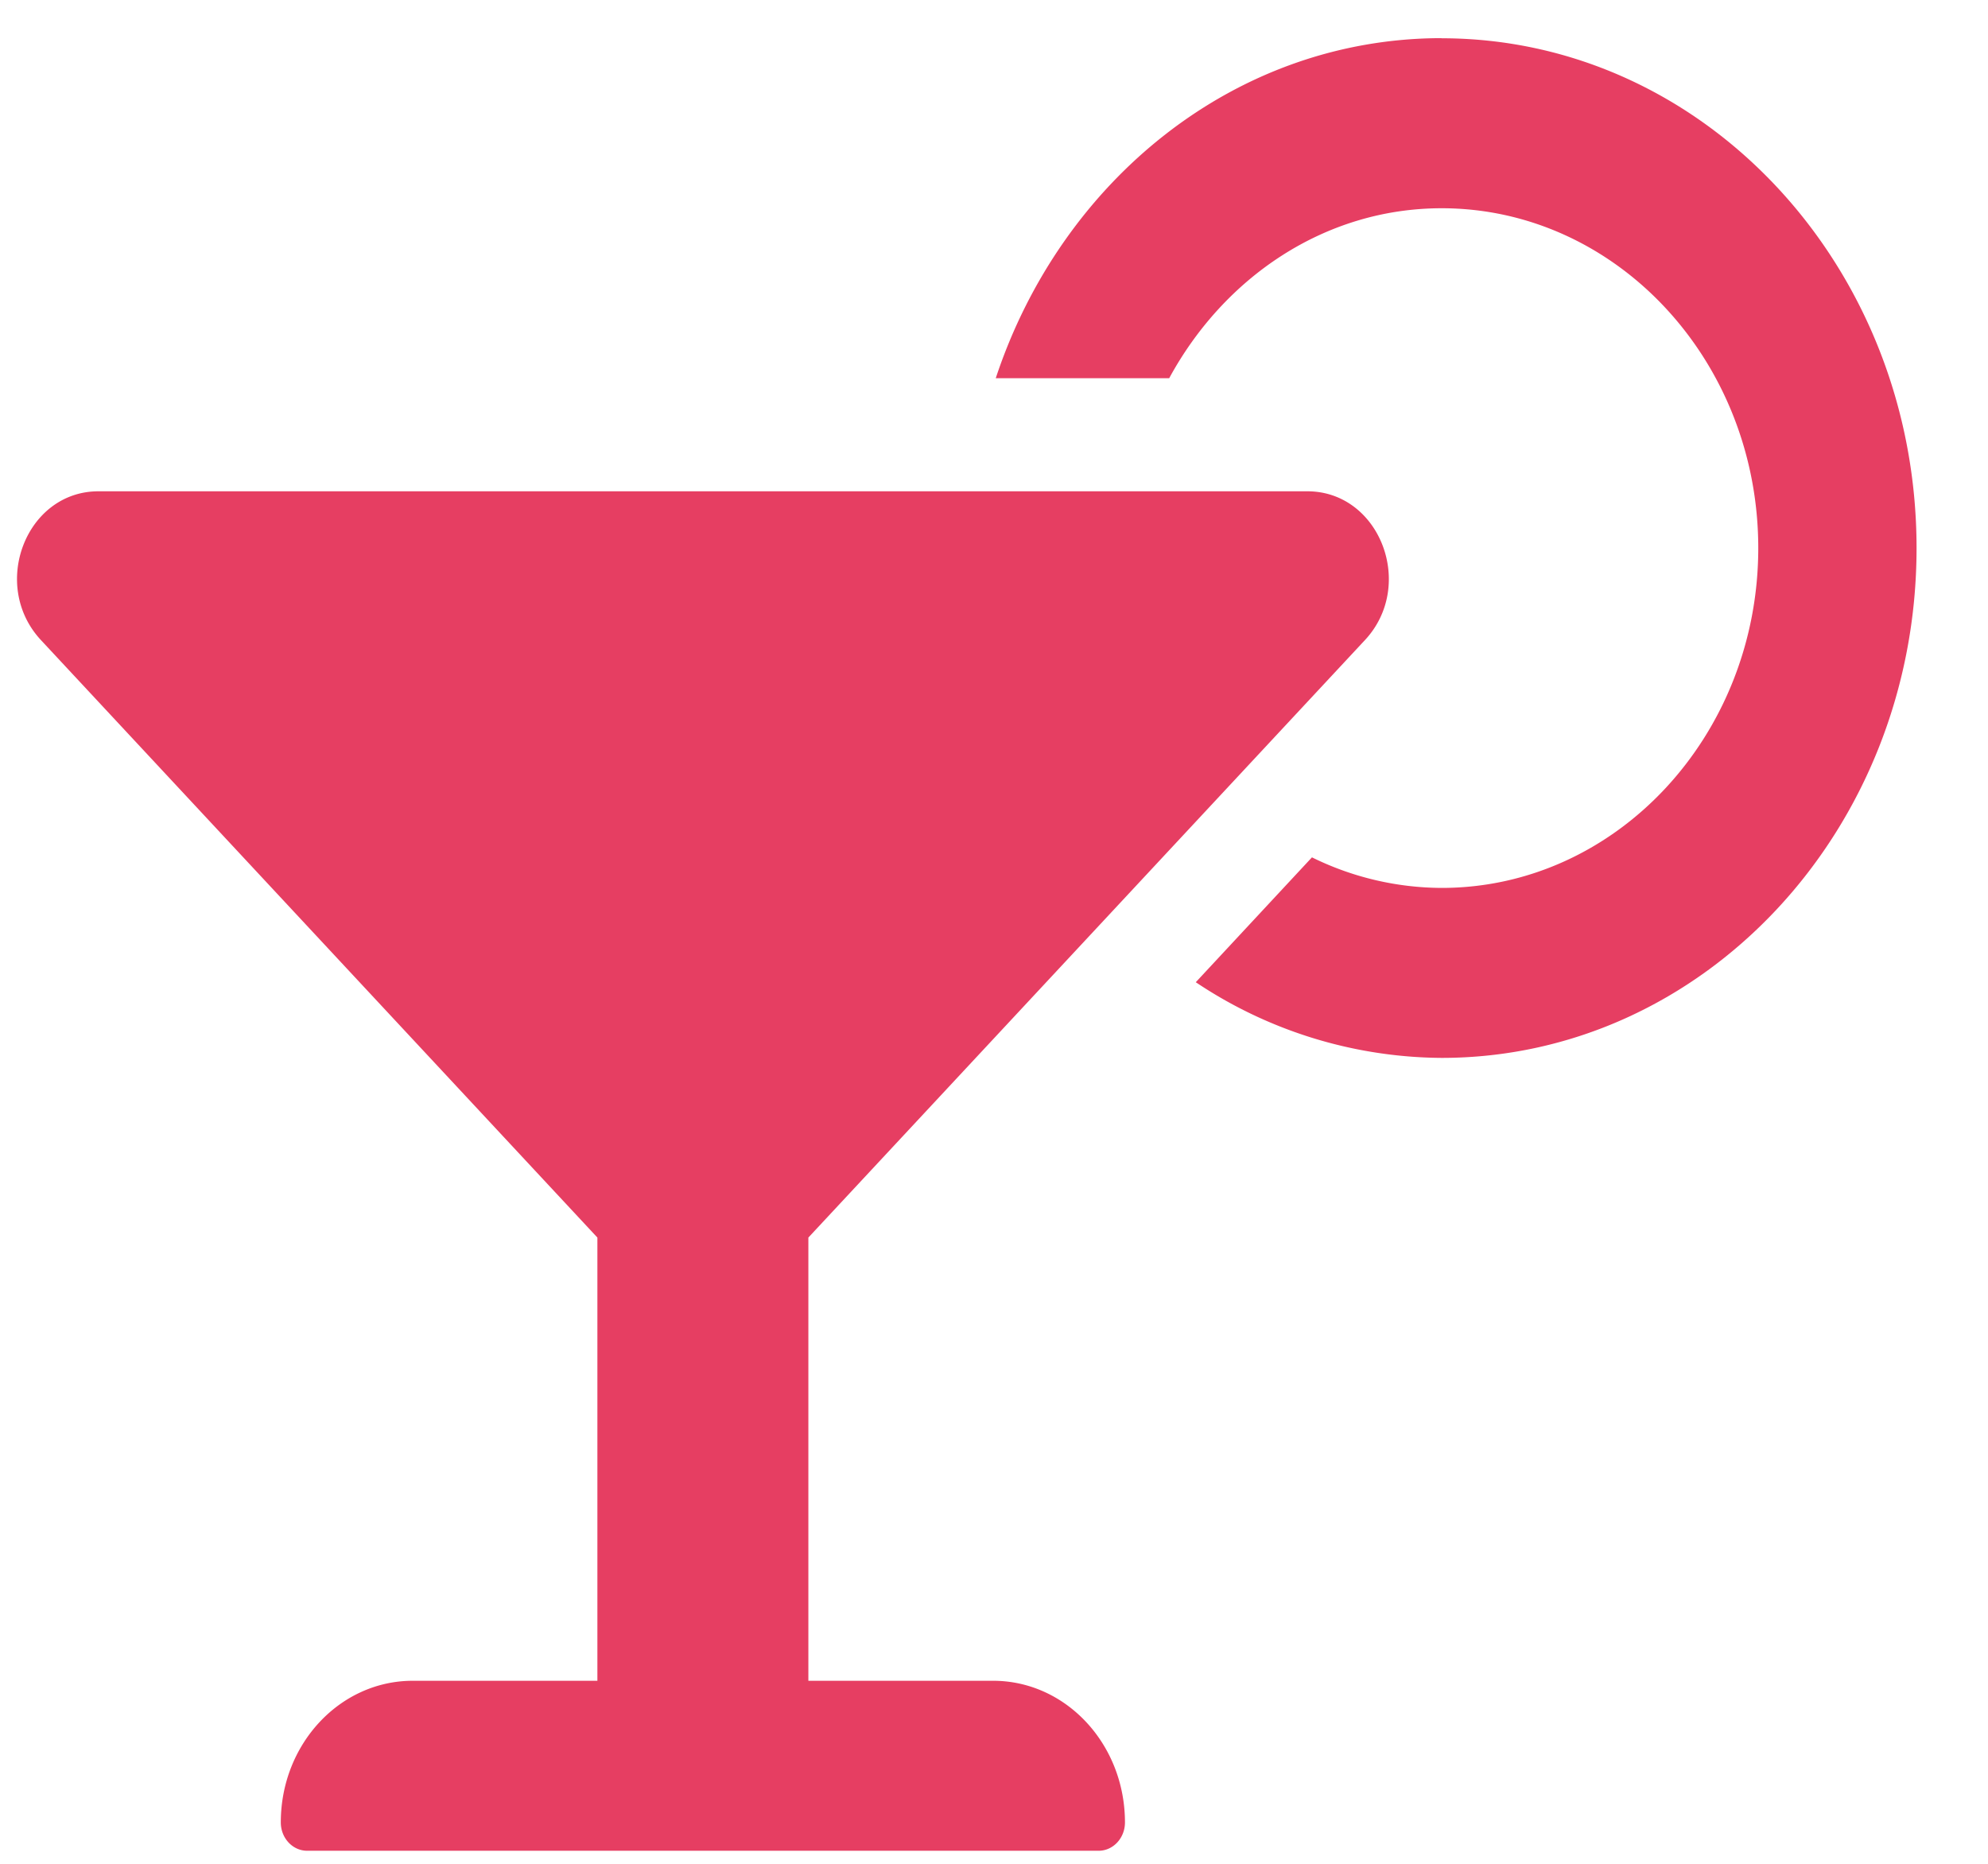 <svg width="16" height="15" fill="none" xmlns="http://www.w3.org/2000/svg"><path d="M7.993 13.527H6.506V9.96l4.479-4.808c.412-.442.12-1.198-.463-1.198H.792c-.583 0-.874.756-.462 1.198L4.808 9.96v3.567H3.322c-.587 0-1.062.51-1.062 1.14 0 .126.095.228.212.228h6.37c.117 0 .212-.102.212-.228 0-.63-.475-1.14-1.061-1.14ZM11.602.307C9.94.308 8.54 1.454 8.014 3.044H9.41c.442-.814 1.254-1.368 2.193-1.368 1.405 0 2.548 1.227 2.548 2.735 0 1.508-1.143 2.735-2.548 2.735a2.38 2.38 0 0 1-1.044-.246l-.935 1.005a3.595 3.595 0 0 0 1.979.609c2.11 0 3.822-1.837 3.822-4.103S13.713.308 11.602.308Z" fill="#E63E62"/></svg>